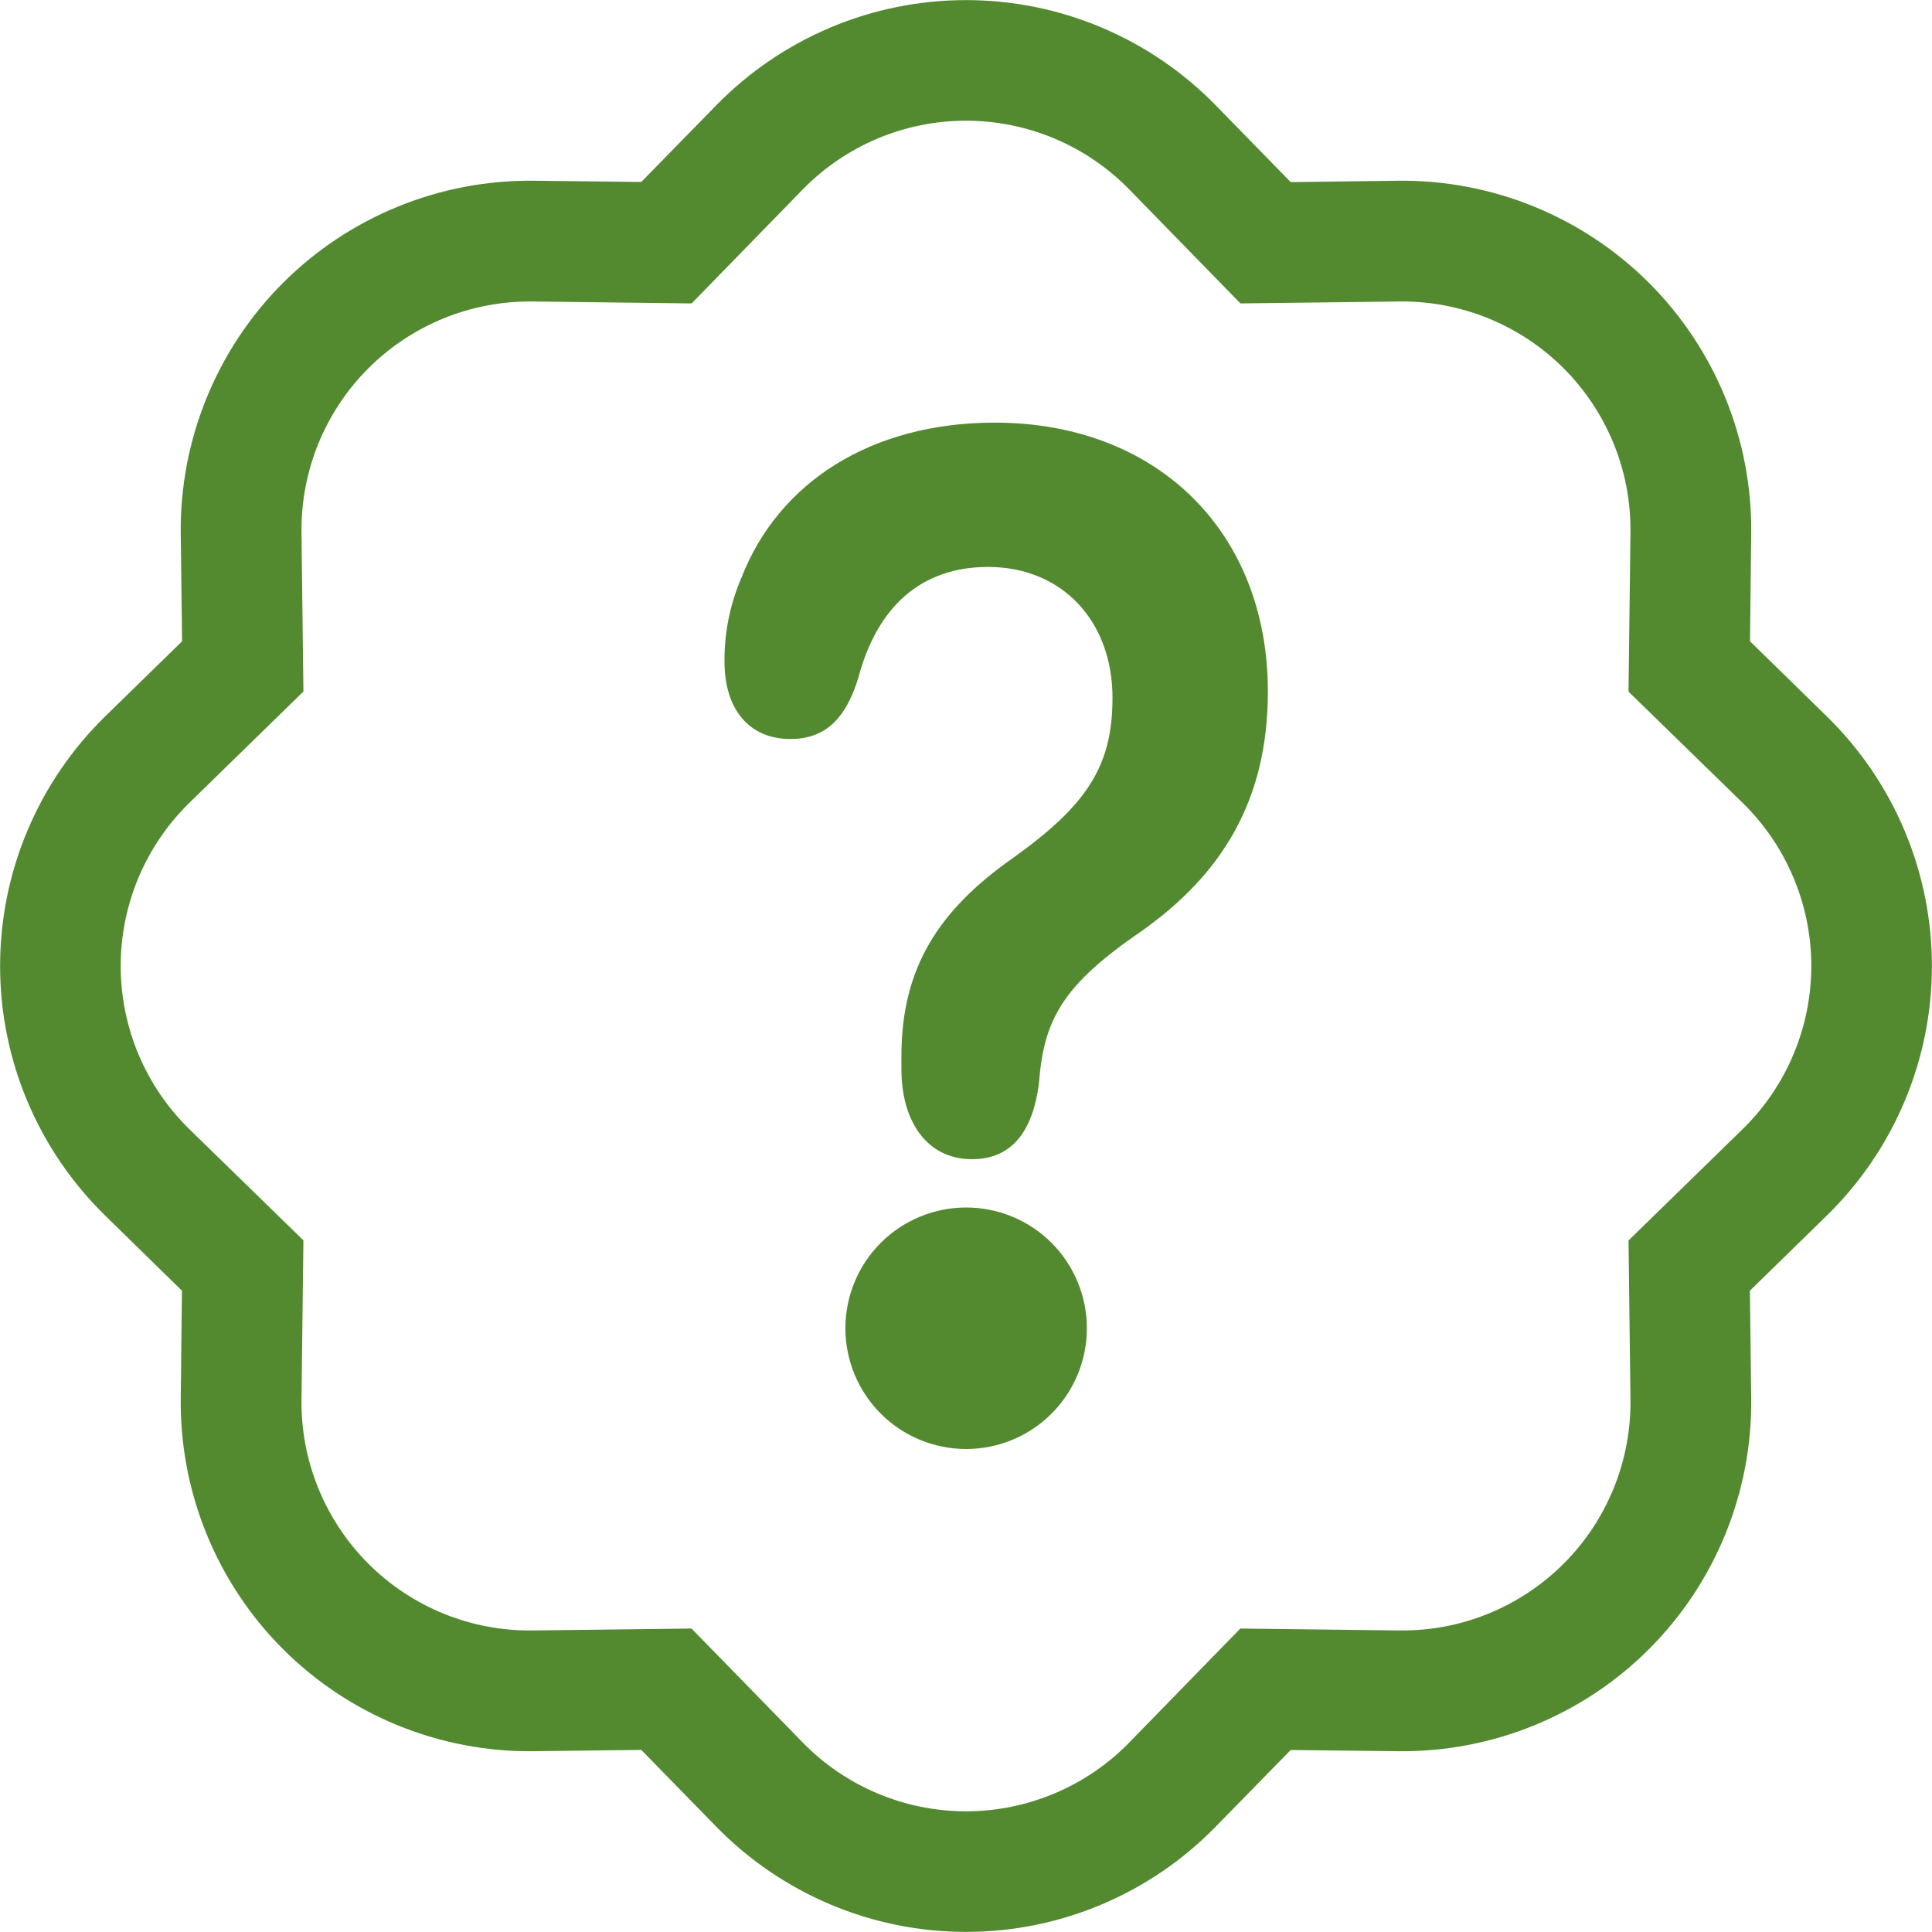 <svg width="40" height="40" viewBox="0 0 40 40" fill="none" xmlns="http://www.w3.org/2000/svg">
<g clip-path="url(#clip0_1471_608676)">
<path d="M20.125 24C20.965 24 21.385 23.4 21.51 22.433C21.61 21.098 22.005 20.395 23.628 19.282C25.31 18.095 26.25 16.558 26.25 14.318C26.25 11.005 23.95 8.75 20.595 8.75C18.045 8.75 16.115 9.98 15.345 11.975C15.112 12.52 14.994 13.107 15 13.7C15 14.682 15.508 15.3 16.363 15.3C17.043 15.3 17.5 14.932 17.773 14.025C18.168 12.545 19.085 11.738 20.458 11.738C21.983 11.738 23.033 12.852 23.033 14.447C23.033 15.855 22.513 16.66 20.978 17.76C19.43 18.843 18.663 20.045 18.663 21.86V22.137C18.663 23.207 19.183 24 20.125 24Z" fill="#538A30"/>
<path d="M25.682 6.282L23.38 3.922L25.167 2.177L26.722 3.77L28.947 3.742C29.911 3.731 30.866 3.912 31.758 4.276C32.65 4.639 33.461 5.177 34.142 5.858C34.823 6.539 35.361 7.35 35.724 8.242C36.087 9.134 36.269 10.089 36.257 11.052L36.232 13.277L37.822 14.832C38.511 15.505 39.058 16.309 39.432 17.197C39.806 18.084 39.998 19.037 39.998 20C39.998 20.963 39.806 21.916 39.432 22.803C39.058 23.691 38.511 24.494 37.822 25.167L36.23 26.722L36.257 28.947C36.269 29.911 36.087 30.866 35.724 31.758C35.361 32.65 34.823 33.461 34.142 34.142C33.461 34.823 32.65 35.361 31.758 35.724C30.866 36.087 29.911 36.269 28.947 36.257L26.722 36.232L25.167 37.822C24.494 38.511 23.691 39.058 22.803 39.432C21.916 39.806 20.963 39.998 20 39.998C19.037 39.998 18.084 39.806 17.197 39.432C16.309 39.058 15.505 38.511 14.832 37.822L13.277 36.23L11.052 36.257C10.089 36.269 9.134 36.087 8.242 35.724C7.35 35.361 6.539 34.823 5.858 34.142C5.177 33.461 4.639 32.65 4.276 31.758C3.912 30.866 3.731 29.911 3.742 28.947L3.767 26.722L2.177 25.167C1.489 24.494 0.942 23.691 0.568 22.803C0.194 21.916 0.002 20.963 0.002 20C0.002 19.037 0.194 18.084 0.568 17.197C0.942 16.309 1.489 15.505 2.177 14.832L3.77 13.277L3.742 11.052C3.731 10.089 3.912 9.134 4.276 8.242C4.639 7.35 5.177 6.539 5.858 5.858C6.539 5.177 7.35 4.639 8.242 4.276C9.134 3.912 10.089 3.731 11.052 3.742L13.277 3.767L14.832 2.177C15.505 1.489 16.309 0.942 17.197 0.568C18.084 0.194 19.037 0.002 20 0.002C20.963 0.002 21.916 0.194 22.803 0.568C23.691 0.942 24.494 1.489 25.167 2.177L23.38 3.922C22.94 3.472 22.414 3.114 21.834 2.869C21.253 2.625 20.63 2.499 20 2.499C19.37 2.499 18.747 2.625 18.166 2.869C17.586 3.114 17.06 3.472 16.62 3.922L14.32 6.282L11.02 6.242C10.39 6.235 9.766 6.354 9.183 6.592C8.6 6.83 8.07 7.182 7.625 7.627C7.18 8.072 6.829 8.602 6.591 9.185C6.354 9.768 6.235 10.393 6.242 11.022L6.282 14.317L3.922 16.62C3.472 17.06 3.114 17.586 2.869 18.166C2.625 18.747 2.499 19.37 2.499 20C2.499 20.63 2.625 21.253 2.869 21.834C3.114 22.414 3.472 22.94 3.922 23.38L6.282 25.68L6.242 28.98C6.235 29.61 6.354 30.234 6.592 30.817C6.83 31.4 7.182 31.93 7.627 32.375C8.072 32.82 8.602 33.171 9.185 33.409C9.768 33.646 10.393 33.765 11.022 33.757L14.317 33.717L16.62 36.077C17.06 36.528 17.586 36.886 18.166 37.13C18.747 37.375 19.37 37.501 20 37.501C20.63 37.501 21.253 37.375 21.834 37.13C22.414 36.886 22.94 36.528 23.38 36.077L25.68 33.717L28.98 33.757C29.61 33.764 30.234 33.646 30.817 33.408C31.4 33.17 31.93 32.818 32.375 32.373C32.82 31.928 33.171 31.398 33.409 30.815C33.646 30.232 33.765 29.607 33.757 28.977L33.717 25.682L36.077 23.38C36.528 22.94 36.886 22.414 37.13 21.834C37.375 21.253 37.501 20.63 37.501 20C37.501 19.37 37.375 18.747 37.13 18.166C36.886 17.586 36.528 17.06 36.077 16.62L33.717 14.32L33.757 11.02C33.764 10.39 33.646 9.766 33.408 9.183C33.17 8.6 32.818 8.07 32.373 7.625C31.928 7.18 31.398 6.829 30.815 6.591C30.232 6.354 29.607 6.235 28.977 6.242L25.682 6.282Z" fill="#538A30"/>
<path d="M17.503 27.5C17.503 26.837 17.766 26.201 18.235 25.732C18.704 25.263 19.34 25 20.003 25C20.666 25 21.302 25.263 21.771 25.732C22.239 26.201 22.503 26.837 22.503 27.5C22.503 28.163 22.239 28.799 21.771 29.268C21.302 29.737 20.666 30 20.003 30C19.34 30 18.704 29.737 18.235 29.268C17.766 28.799 17.503 28.163 17.503 27.5Z" fill="#538A30"/>
</g>
<defs>
<clipPath id="clip0_1471_608676">
<rect width="40" height="40" fill="white"/>
</clipPath>
</defs>
</svg>
